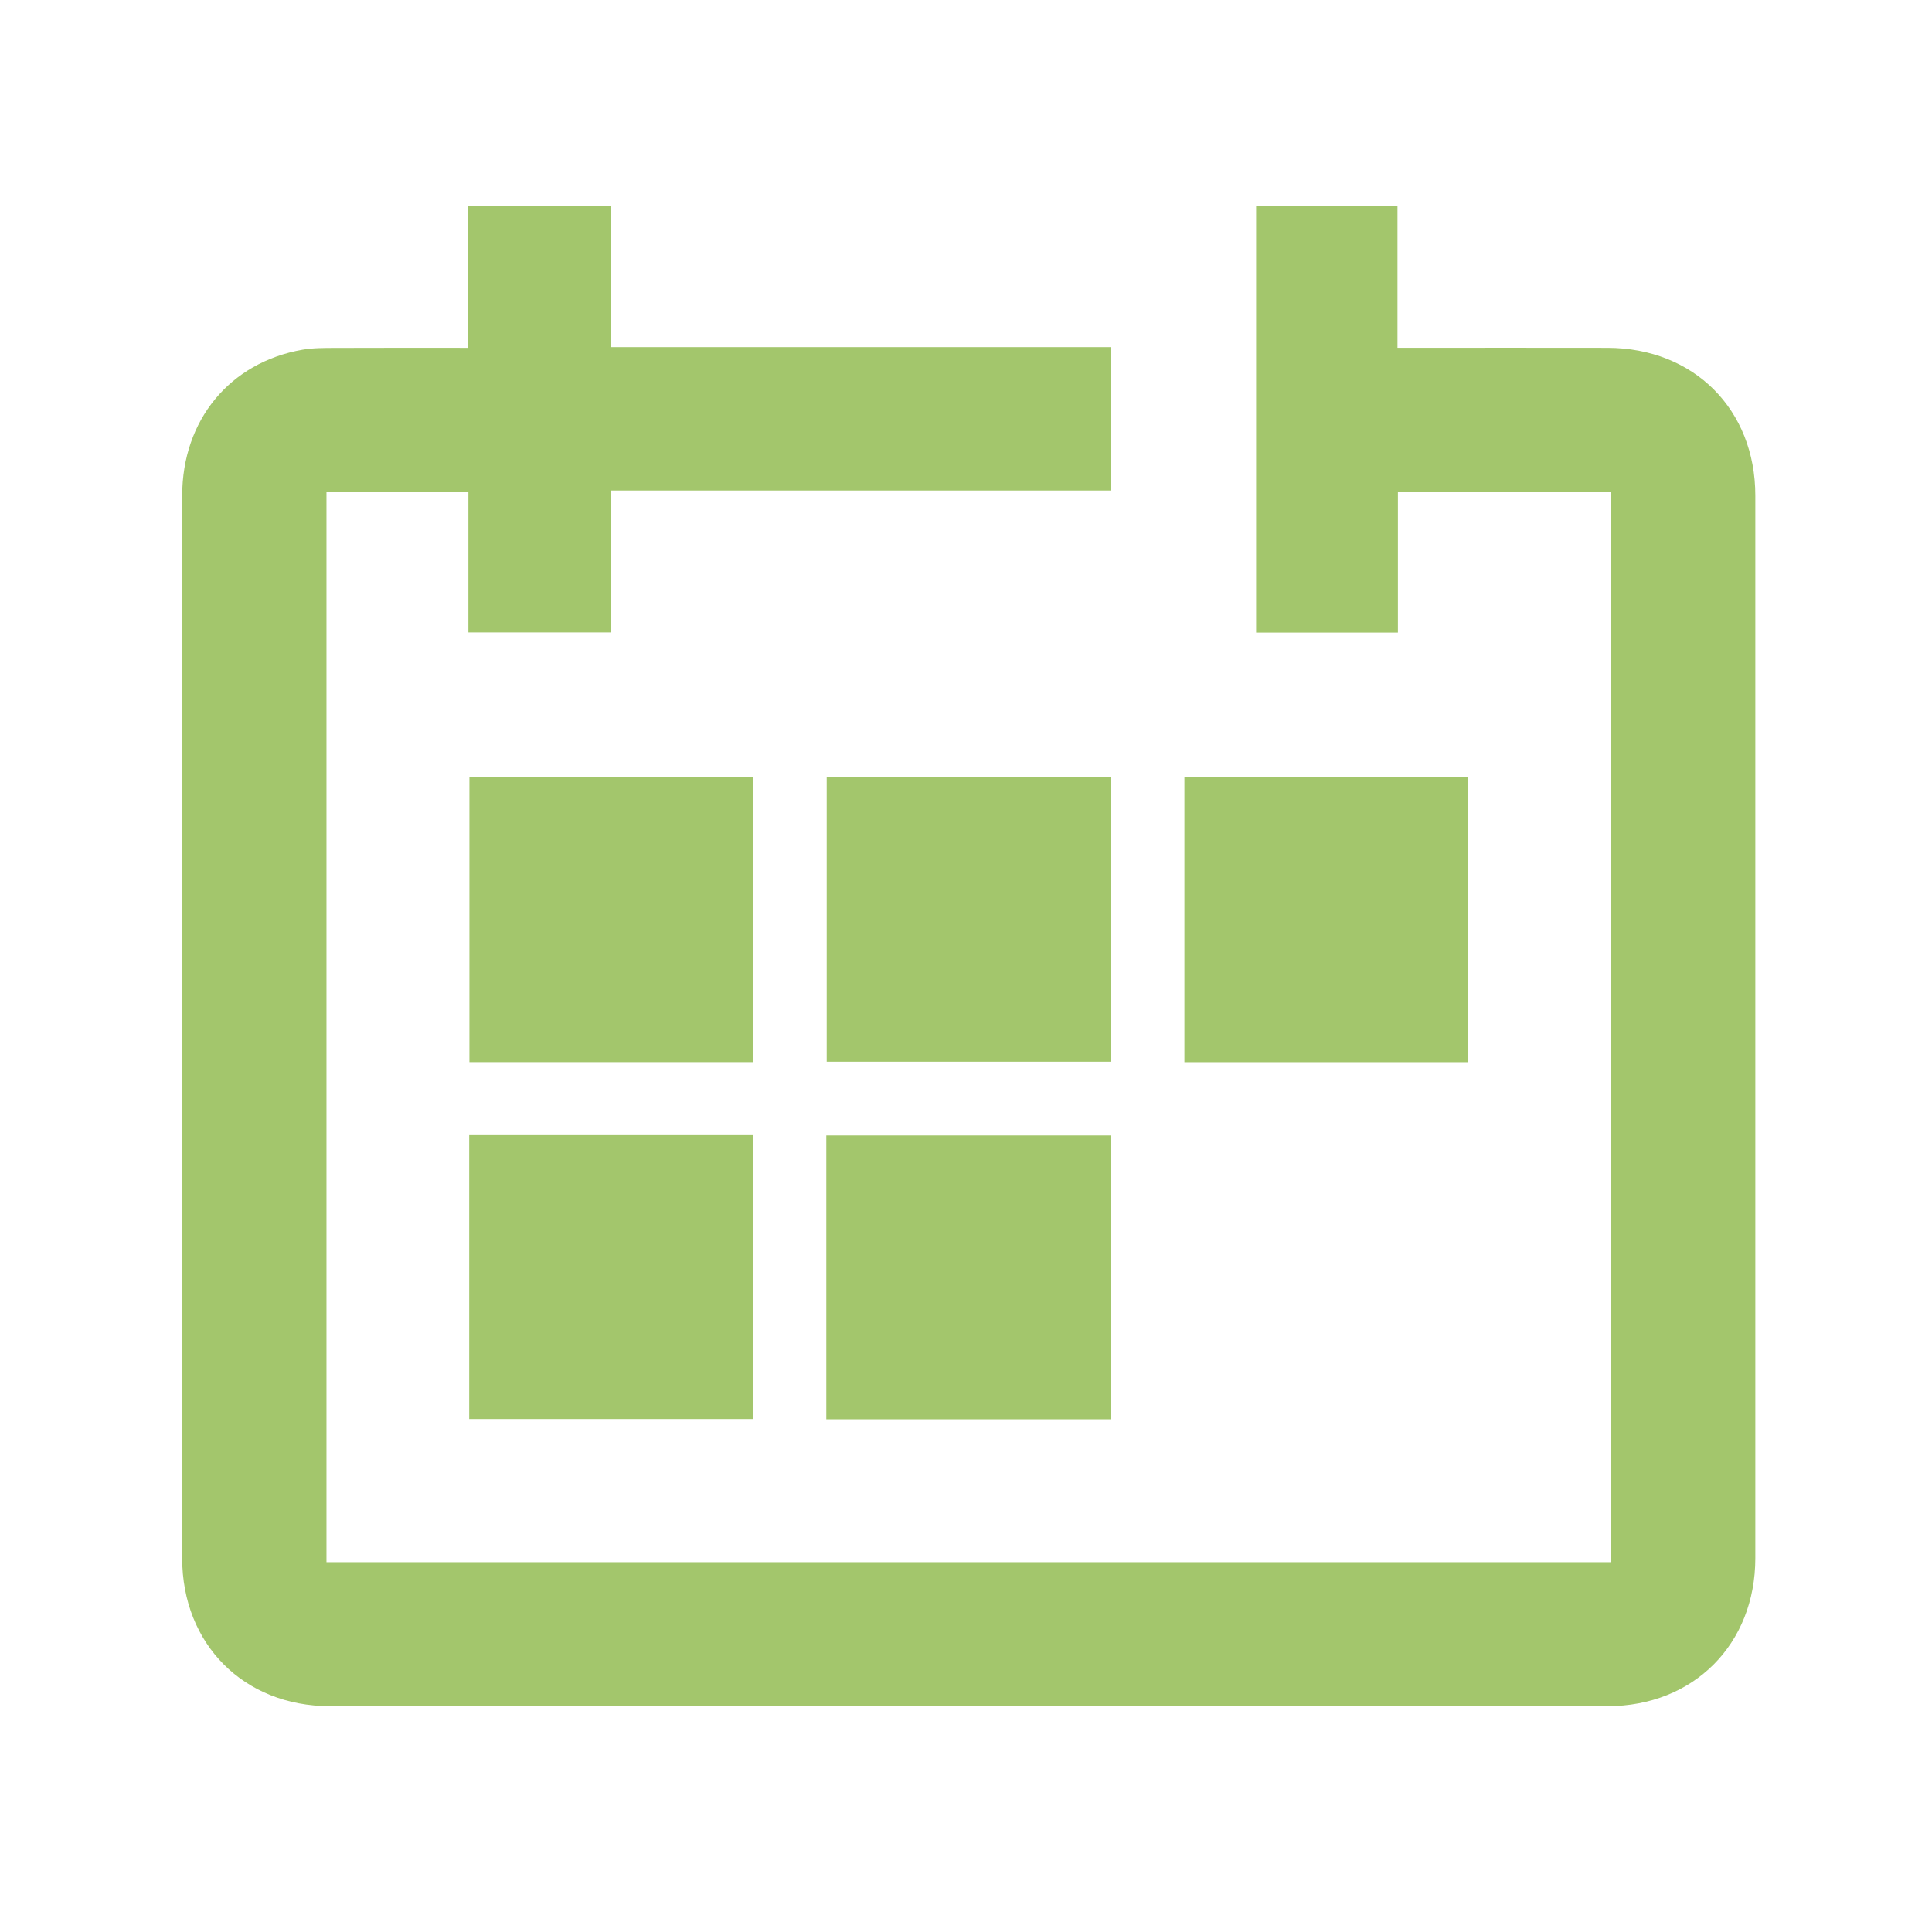 <?xml version="1.0" encoding="utf-8"?>
<!-- Generator: Adobe Illustrator 17.0.0, SVG Export Plug-In . SVG Version: 6.00 Build 0)  -->
<!DOCTYPE svg PUBLIC "-//W3C//DTD SVG 1.1//EN" "http://www.w3.org/Graphics/SVG/1.1/DTD/svg11.dtd">
<svg version="1.1" id="Capa_1" xmlns="http://www.w3.org/2000/svg" xmlns:xlink="http://www.w3.org/1999/xlink" x="0px" y="0px"
	 width="72px" height="72px" viewBox="0 0 72 72" enable-background="new 0 0 72 72" xml:space="preserve">
<g>
	<g>
		<path fill="#A3C66C" d="M17.45,12.963c0-1.808,0-3.535,0-5.299c1.774,0,3.512,0,5.311,0c0,1.742,0,3.481,0,5.273
			c6.238,0,12.415,0,18.636,0c0,1.792,0,3.53,0,5.343c-6.18,0-12.373,0-18.616,0c0,1.8,0,3.525,0,5.289c-1.787,0-3.523,0-5.325,0
			c0-1.751,0-3.489,0-5.252c-1.793,0-3.52,0-5.289,0c0,13.291,0,26.58,0,39.901c15.951,0,31.9,0,47.88,0c0-13.289,0-26.565,0-39.885
			c-2.627,0-5.254,0-7.951,0c0,1.74,0,3.477,0,5.243c-1.793,0-3.517,0-5.284,0c0-5.29,0-10.577,0-15.907c1.718,0,3.454,0,5.268,0
			c0,1.74,0,3.491,0,5.293c0.261,0,0.445,0,0.629,0c2.4,0,4.8-0.004,7.2,0.001c3.216,0.007,5.507,2.295,5.507,5.507
			c0.002,13.199,0.002,26.398,0,39.597c0,3.208-2.301,5.516-5.504,5.517c-15.873,0.003-31.746,0.003-47.619,0
			c-3.204-0.001-5.503-2.308-5.504-5.516C6.788,44.87,6.787,31.671,6.79,18.472c0.001-2.813,1.775-4.965,4.485-5.439
			c0.402-0.07,0.819-0.065,1.229-0.067C14.13,12.959,15.755,12.963,17.45,12.963z"/>
		<path fill="#A3C66C" d="M30.809,28.964c3.525,0,7.032,0,10.585,0c0,3.519,0,7.039,0,10.603c-3.5,0-7.02,0-10.585,0
			C30.809,36.067,30.809,32.547,30.809,28.964z"/>
		<path fill="#A3C66C" d="M17.494,28.966c3.544,0,7.047,0,10.577,0c0,3.549,0,7.069,0,10.616c-3.531,0-7.034,0-10.577,0
			C17.494,36.05,17.494,32.531,17.494,28.966z"/>
		<path fill="#A3C66C" d="M54.717,28.971c0,3.55,0,7.069,0,10.614c-3.536,0-7.039,0-10.577,0c0-3.54,0-7.059,0-10.614
			C47.651,28.971,51.154,28.971,54.717,28.971z"/>
		<path fill="#A3C66C" d="M30.794,52.893c0-3.533,0-7.037,0-10.578c3.531,0,7.051,0,10.608,0c0,3.514,0,7.031,0,10.578
			C37.862,52.893,34.343,52.893,30.794,52.893z"/>
		<path fill="#A3C66C" d="M17.486,42.304c3.546,0,7.049,0,10.583,0c0,3.529,0,7.033,0,10.578c-3.521,0-7.036,0-10.583,0
			C17.486,49.362,17.486,45.858,17.486,42.304z"/>
	</g>
</g>
</svg>
